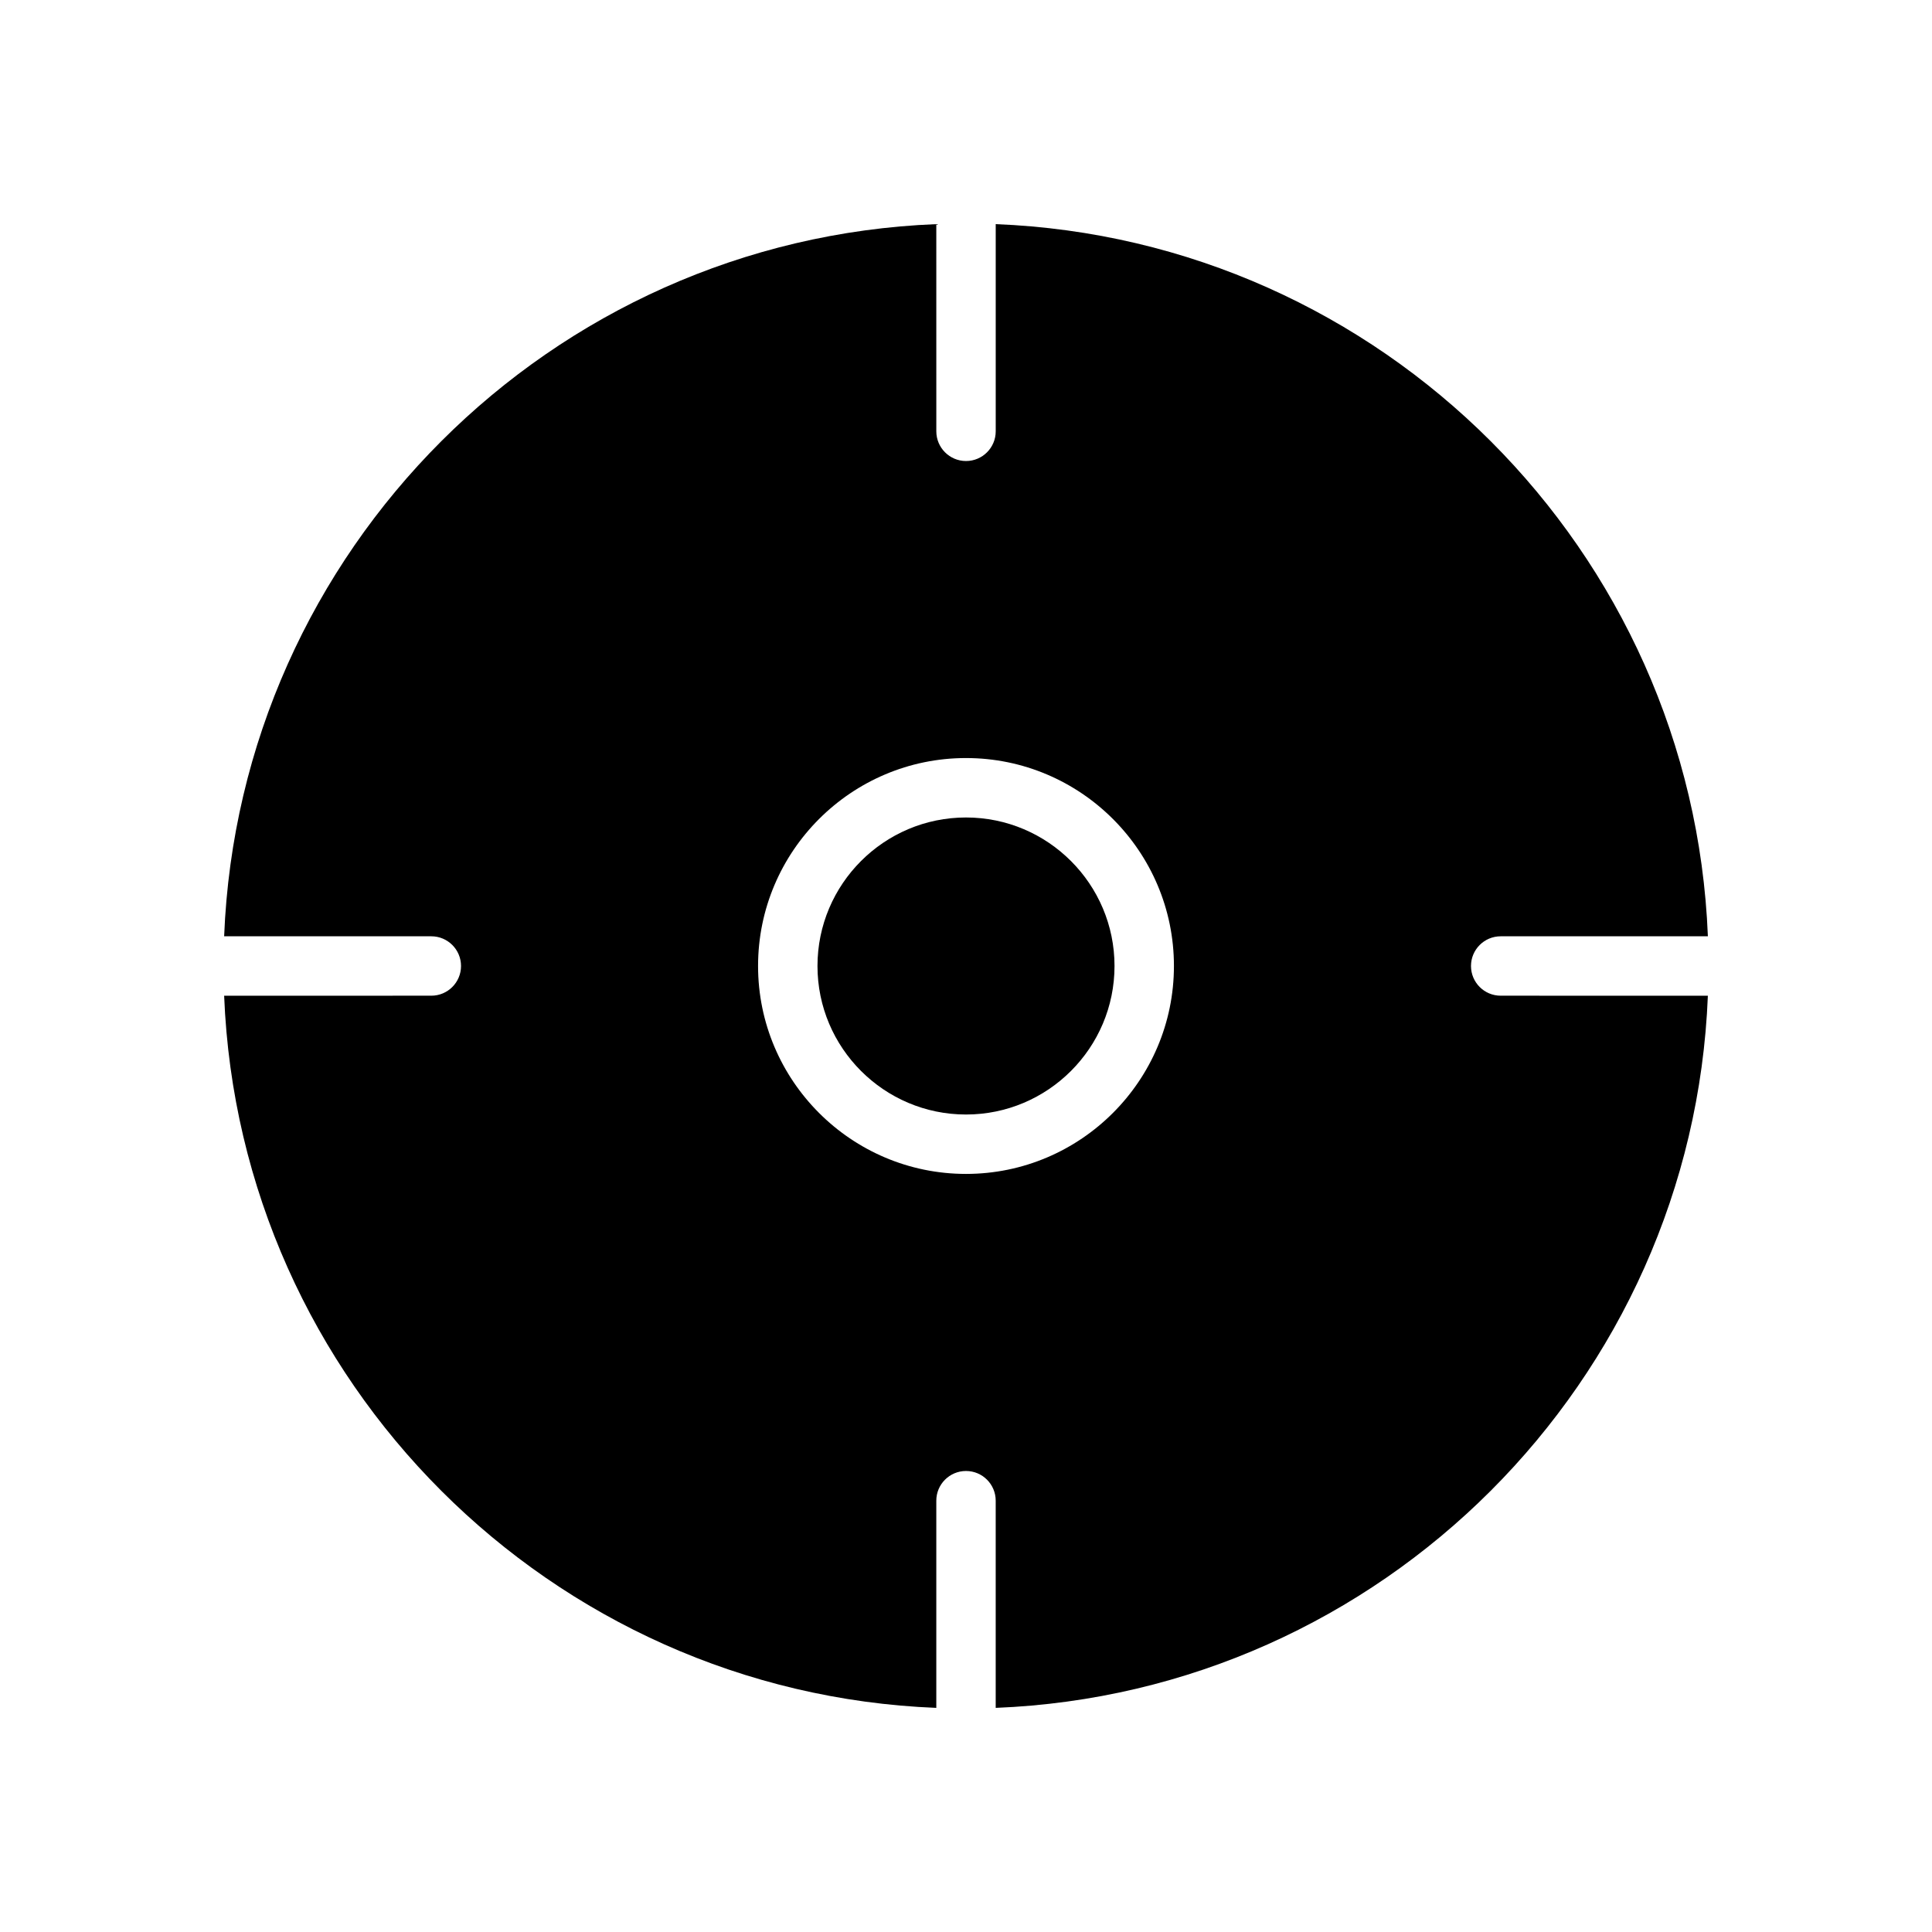 <?xml version="1.0" encoding="UTF-8"?>
<!-- The Best Svg Icon site in the world: iconSvg.co, Visit us! https://iconsvg.co -->
<svg fill="#000000" width="800px" height="800px" version="1.1" viewBox="144 144 512 512" xmlns="http://www.w3.org/2000/svg">
 <g>
  <path d="m400 360.64c-21.703 0-39.359 17.656-39.359 39.359s17.656 39.359 39.359 39.359 39.359-17.656 39.359-39.359c0-21.699-17.656-39.359-39.359-39.359z"/>
  <path d="m541.7 407.87c-4.352 0-7.871-3.527-7.871-7.871s3.519-7.871 7.871-7.871h54.906c-4.055-102.26-86.473-184.68-188.73-188.73v54.906c0 4.344-3.527 7.871-7.871 7.871s-7.871-3.527-7.871-7.871l-0.004-54.906c-102.26 4.055-184.68 86.473-188.73 188.73h54.906c4.344 0 7.871 3.527 7.871 7.871s-3.527 7.871-7.871 7.871l-54.906 0.004c4.055 102.26 86.473 184.68 188.73 188.73v-54.906c0-4.352 3.527-7.871 7.871-7.871s7.871 3.519 7.871 7.871v54.906c102.26-4.055 184.68-86.473 188.73-188.73zm-141.7 47.23c-30.387 0-55.105-24.727-55.105-55.105 0-30.387 24.719-55.105 55.105-55.105 30.379 0 55.105 24.719 55.105 55.105-0.004 30.379-24.73 55.105-55.105 55.105z"/>
 </g>
</svg>